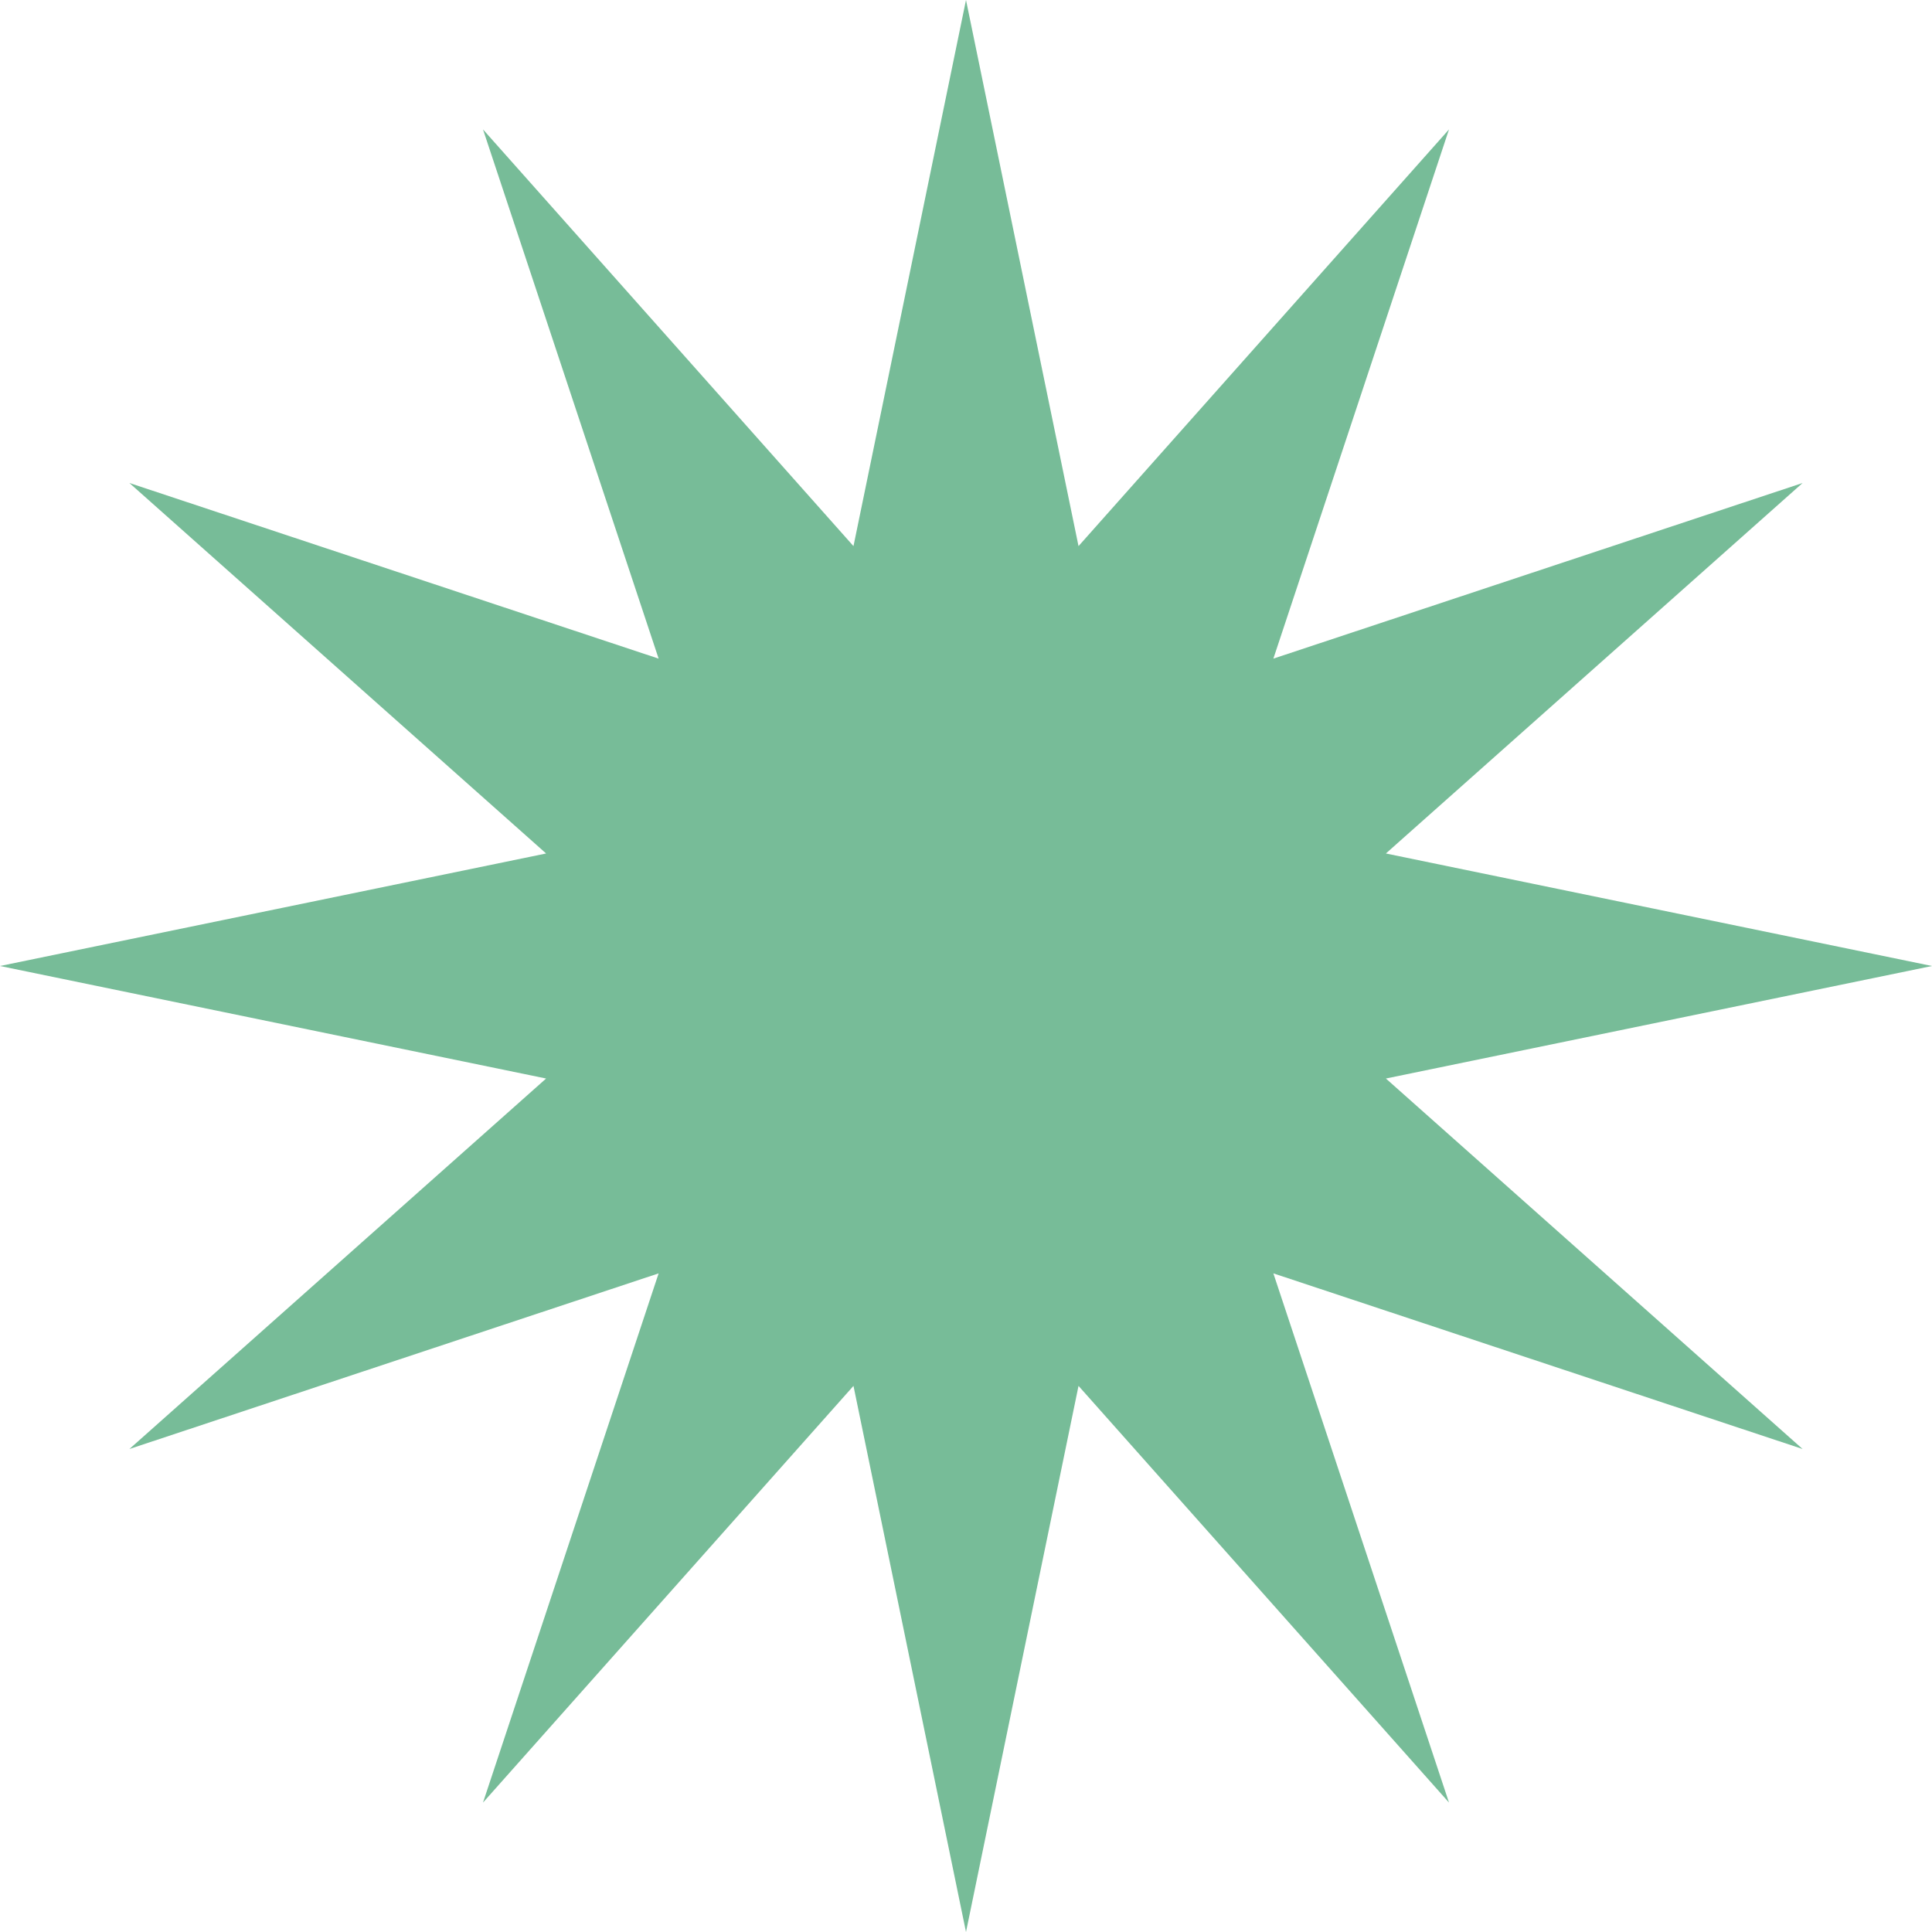 <svg width="75" height="75" viewBox="0 0 75 75" fill="none" xmlns="http://www.w3.org/2000/svg">
<path d="M37.5 0L41.868 21.2L56.25 5.024L49.432 25.568L69.976 18.75L53.8 33.132L75 37.5L53.8 41.868L69.976 56.25L49.432 49.432L56.25 69.976L41.868 53.8L37.5 75L33.132 53.8L18.75 69.976L25.568 49.432L5.024 56.25L21.2 41.868L0 37.5L21.2 33.132L5.024 18.75L25.568 25.568L18.75 5.024L33.132 21.2L37.5 0Z" fill="#77BC98"/>
</svg>
